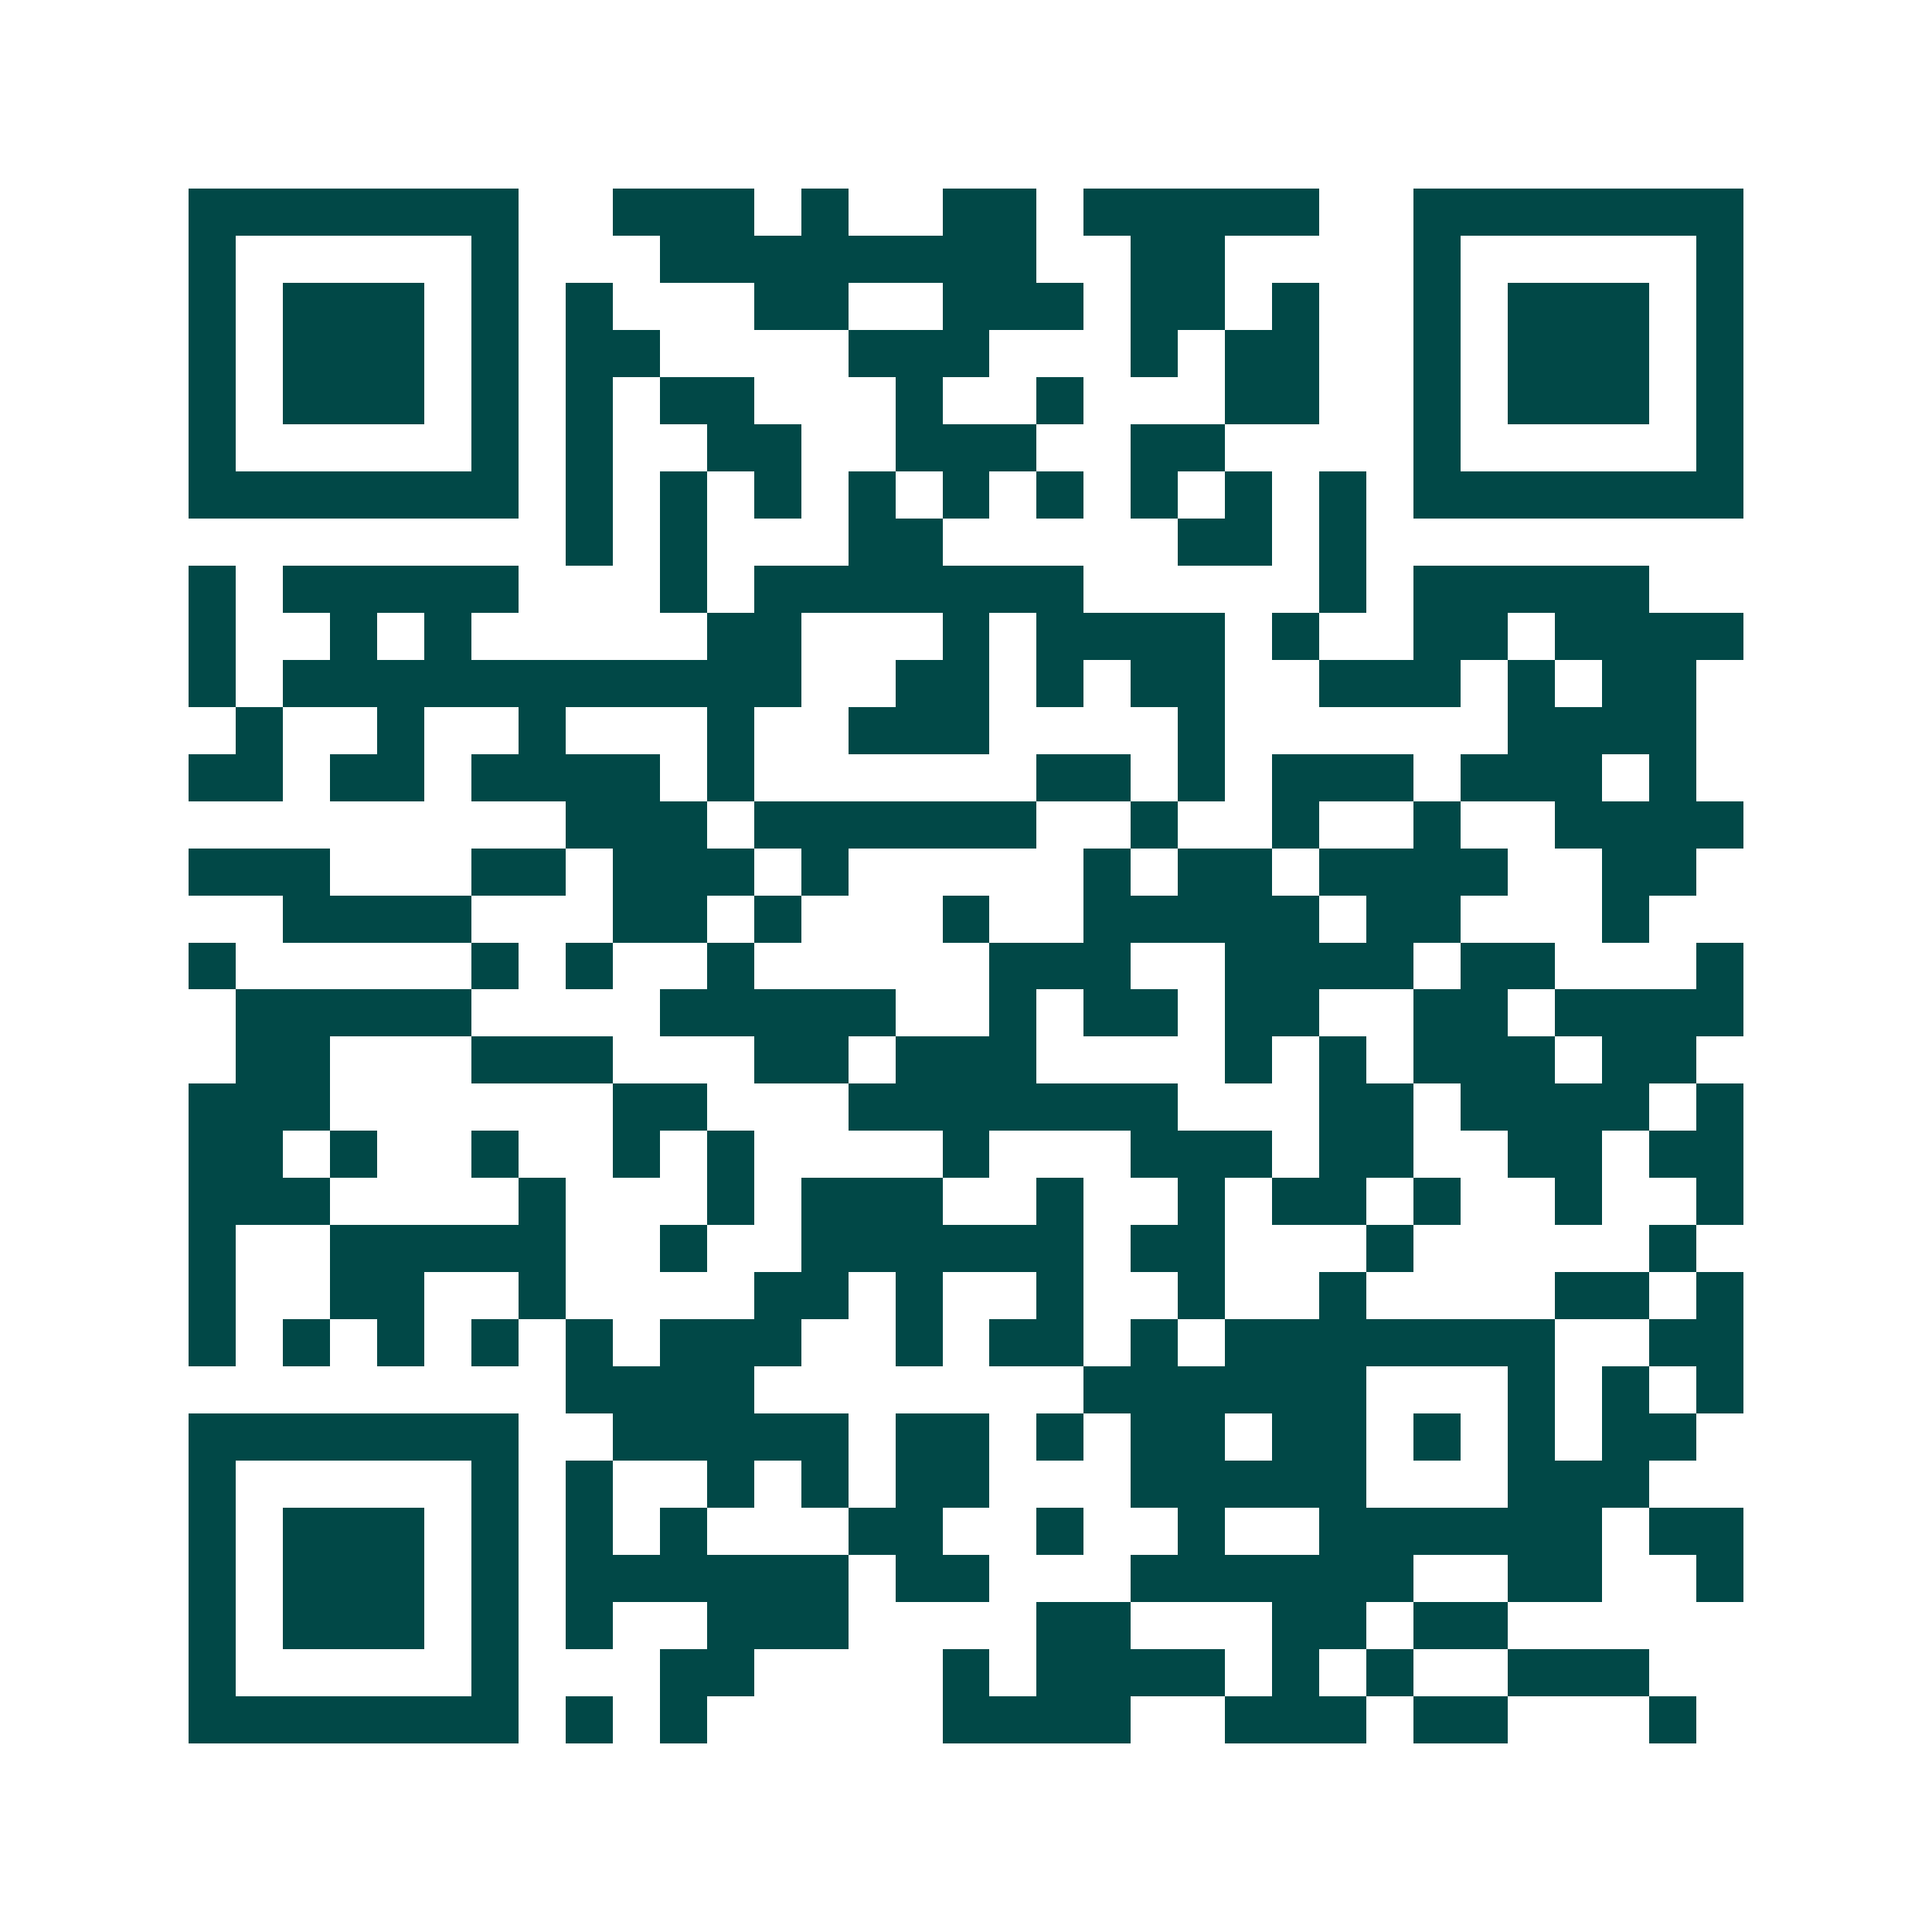 <svg xmlns="http://www.w3.org/2000/svg" width="200" height="200" viewBox="0 0 41 41" shape-rendering="crispEdges"><path fill="#ffffff" d="M0 0h41v41H0z"/><path stroke="#014847" d="M4 4.5h7m2 0h3m1 0h1m2 0h2m1 0h5m2 0h7M4 5.5h1m5 0h1m3 0h8m2 0h2m4 0h1m5 0h1M4 6.5h1m1 0h3m1 0h1m1 0h1m3 0h2m2 0h3m1 0h2m1 0h1m2 0h1m1 0h3m1 0h1M4 7.5h1m1 0h3m1 0h1m1 0h2m4 0h3m3 0h1m1 0h2m2 0h1m1 0h3m1 0h1M4 8.5h1m1 0h3m1 0h1m1 0h1m1 0h2m3 0h1m2 0h1m3 0h2m2 0h1m1 0h3m1 0h1M4 9.5h1m5 0h1m1 0h1m2 0h2m2 0h3m2 0h2m4 0h1m5 0h1M4 10.5h7m1 0h1m1 0h1m1 0h1m1 0h1m1 0h1m1 0h1m1 0h1m1 0h1m1 0h1m1 0h7M12 11.5h1m1 0h1m3 0h2m5 0h2m1 0h1M4 12.5h1m1 0h5m3 0h1m1 0h7m5 0h1m1 0h5M4 13.5h1m2 0h1m1 0h1m5 0h2m3 0h1m1 0h4m1 0h1m2 0h2m1 0h4M4 14.5h1m1 0h11m2 0h2m1 0h1m1 0h2m2 0h3m1 0h1m1 0h2M5 15.5h1m2 0h1m2 0h1m3 0h1m2 0h3m4 0h1m6 0h4M4 16.5h2m1 0h2m1 0h4m1 0h1m6 0h2m1 0h1m1 0h3m1 0h3m1 0h1M12 17.5h3m1 0h6m2 0h1m2 0h1m2 0h1m2 0h4M4 18.5h3m3 0h2m1 0h3m1 0h1m5 0h1m1 0h2m1 0h4m2 0h2M6 19.5h4m3 0h2m1 0h1m3 0h1m2 0h5m1 0h2m3 0h1M4 20.5h1m5 0h1m1 0h1m2 0h1m5 0h3m2 0h4m1 0h2m3 0h1M5 21.5h5m4 0h5m2 0h1m1 0h2m1 0h2m2 0h2m1 0h4M5 22.5h2m3 0h3m3 0h2m1 0h3m4 0h1m1 0h1m1 0h3m1 0h2M4 23.5h3m6 0h2m3 0h7m3 0h2m1 0h4m1 0h1M4 24.5h2m1 0h1m2 0h1m2 0h1m1 0h1m4 0h1m3 0h3m1 0h2m2 0h2m1 0h2M4 25.5h3m4 0h1m3 0h1m1 0h3m2 0h1m2 0h1m1 0h2m1 0h1m2 0h1m2 0h1M4 26.5h1m2 0h5m2 0h1m2 0h6m1 0h2m3 0h1m5 0h1M4 27.5h1m2 0h2m2 0h1m4 0h2m1 0h1m2 0h1m2 0h1m2 0h1m4 0h2m1 0h1M4 28.5h1m1 0h1m1 0h1m1 0h1m1 0h1m1 0h3m2 0h1m1 0h2m1 0h1m1 0h7m2 0h2M12 29.5h4m7 0h6m3 0h1m1 0h1m1 0h1M4 30.5h7m2 0h5m1 0h2m1 0h1m1 0h2m1 0h2m1 0h1m1 0h1m1 0h2M4 31.5h1m5 0h1m1 0h1m2 0h1m1 0h1m1 0h2m3 0h5m3 0h3M4 32.5h1m1 0h3m1 0h1m1 0h1m1 0h1m3 0h2m2 0h1m2 0h1m2 0h6m1 0h2M4 33.5h1m1 0h3m1 0h1m1 0h6m1 0h2m3 0h6m2 0h2m2 0h1M4 34.5h1m1 0h3m1 0h1m1 0h1m2 0h3m4 0h2m3 0h2m1 0h2M4 35.5h1m5 0h1m3 0h2m4 0h1m1 0h4m1 0h1m1 0h1m2 0h3M4 36.5h7m1 0h1m1 0h1m5 0h4m2 0h3m1 0h2m3 0h1"/></svg>
